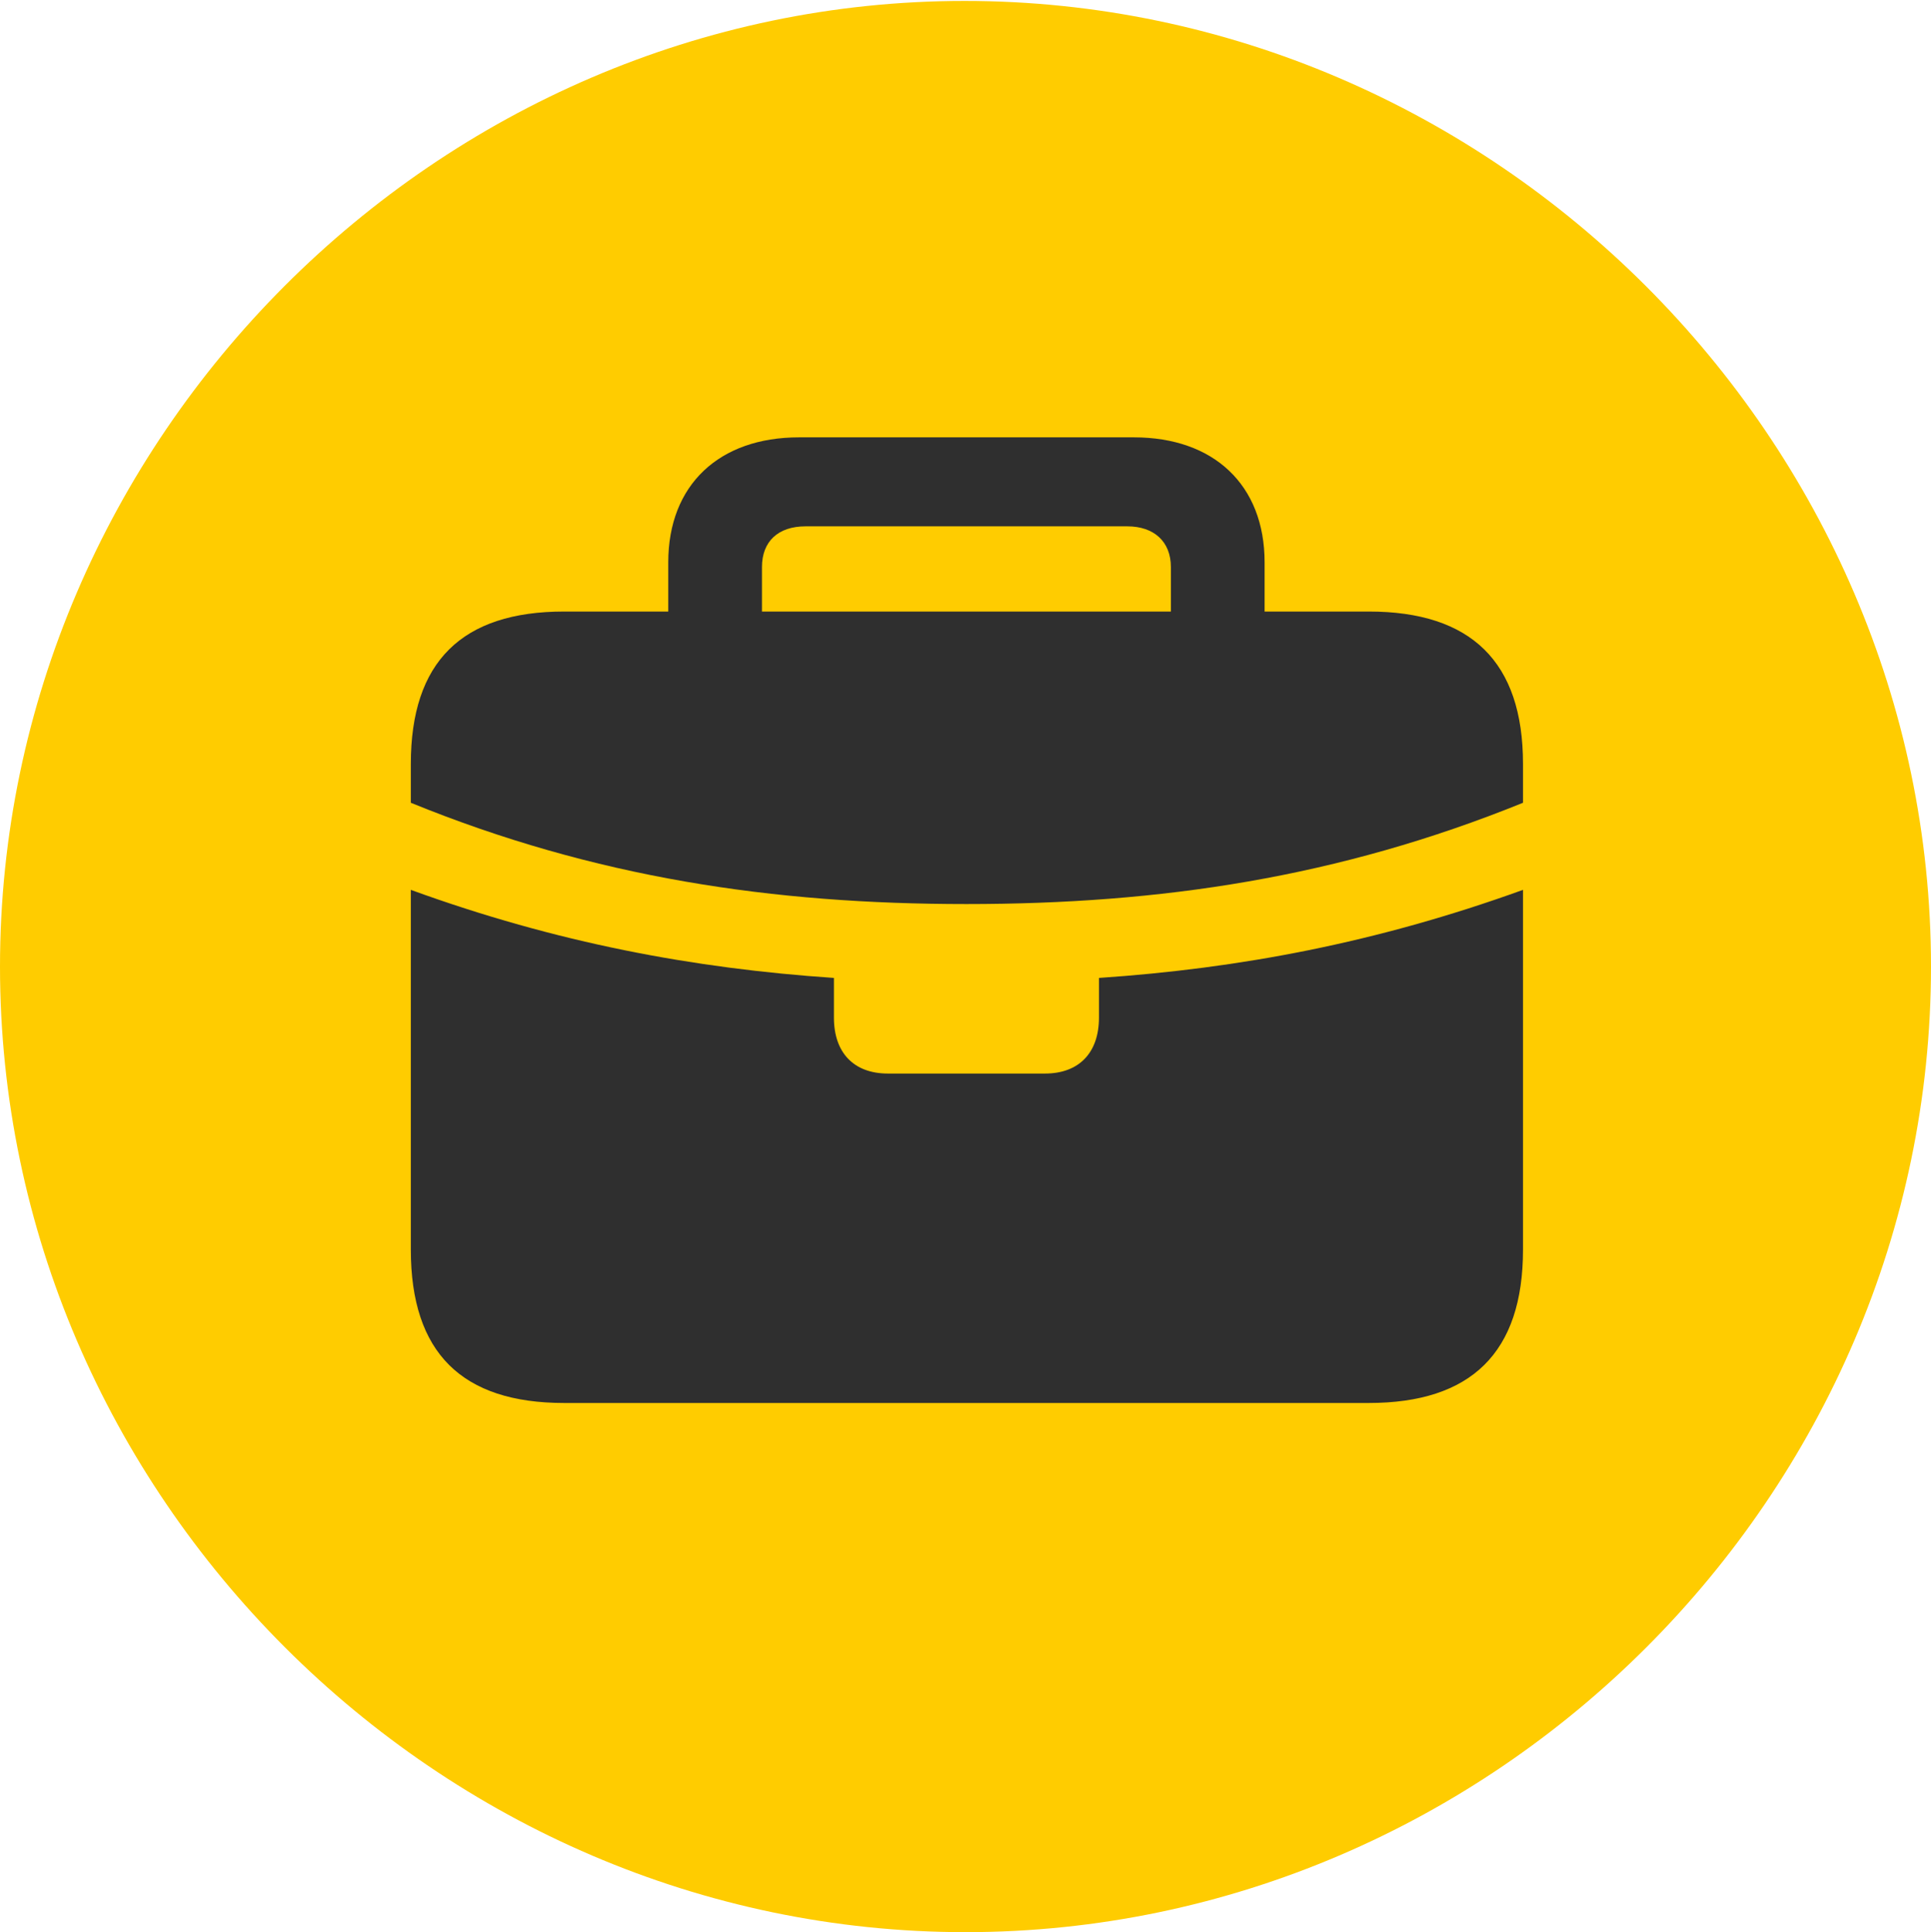 <?xml version="1.0" encoding="UTF-8"?>
<!--Generator: Apple Native CoreSVG 175.5-->
<!DOCTYPE svg
PUBLIC "-//W3C//DTD SVG 1.1//EN"
       "http://www.w3.org/Graphics/SVG/1.1/DTD/svg11.dtd">
<svg version="1.1" xmlns="http://www.w3.org/2000/svg" xmlns:xlink="http://www.w3.org/1999/xlink" width="49.805" height="49.829">
 <g>
  <rect height="49.829" opacity="0" width="49.805" x="0" y="0"/>
  <path d="M24.902 49.829C38.525 49.829 49.805 38.55 49.805 24.927C49.805 11.328 38.501 0.024 24.878 0.024C11.279 0.024 0 11.328 0 24.927C0 38.55 11.304 49.829 24.902 49.829Z" fill="#ffcc00"/>
  <path d="M10.596 32.227L10.596 22.949C14.355 24.316 17.895 24.976 21.509 25.22L21.509 26.245C21.509 27.148 22.021 27.686 22.9 27.686L26.953 27.686C27.832 27.686 28.345 27.148 28.345 26.245L28.345 25.22C31.958 24.976 35.498 24.316 39.282 22.949L39.282 32.227C39.282 34.888 37.94 36.182 35.303 36.182L14.551 36.182C11.914 36.182 10.596 34.888 10.596 32.227ZM10.596 20.703L10.596 19.702C10.596 17.065 11.914 15.771 14.551 15.771L17.236 15.771L17.236 14.502C17.236 12.5 18.555 11.279 20.605 11.279L29.248 11.279C31.299 11.279 32.617 12.5 32.617 14.502L32.617 15.771L35.303 15.771C37.94 15.771 39.282 17.065 39.282 19.702L39.282 20.703C34.522 22.632 29.932 23.315 24.927 23.315C19.922 23.315 15.332 22.632 10.596 20.703ZM19.653 15.771L30.2 15.771L30.2 14.624C30.2 13.965 29.761 13.574 29.077 13.574L20.776 13.574C20.068 13.574 19.653 13.965 19.653 14.624Z" fill="#2f2f2f"/>
 </g>
</svg>
